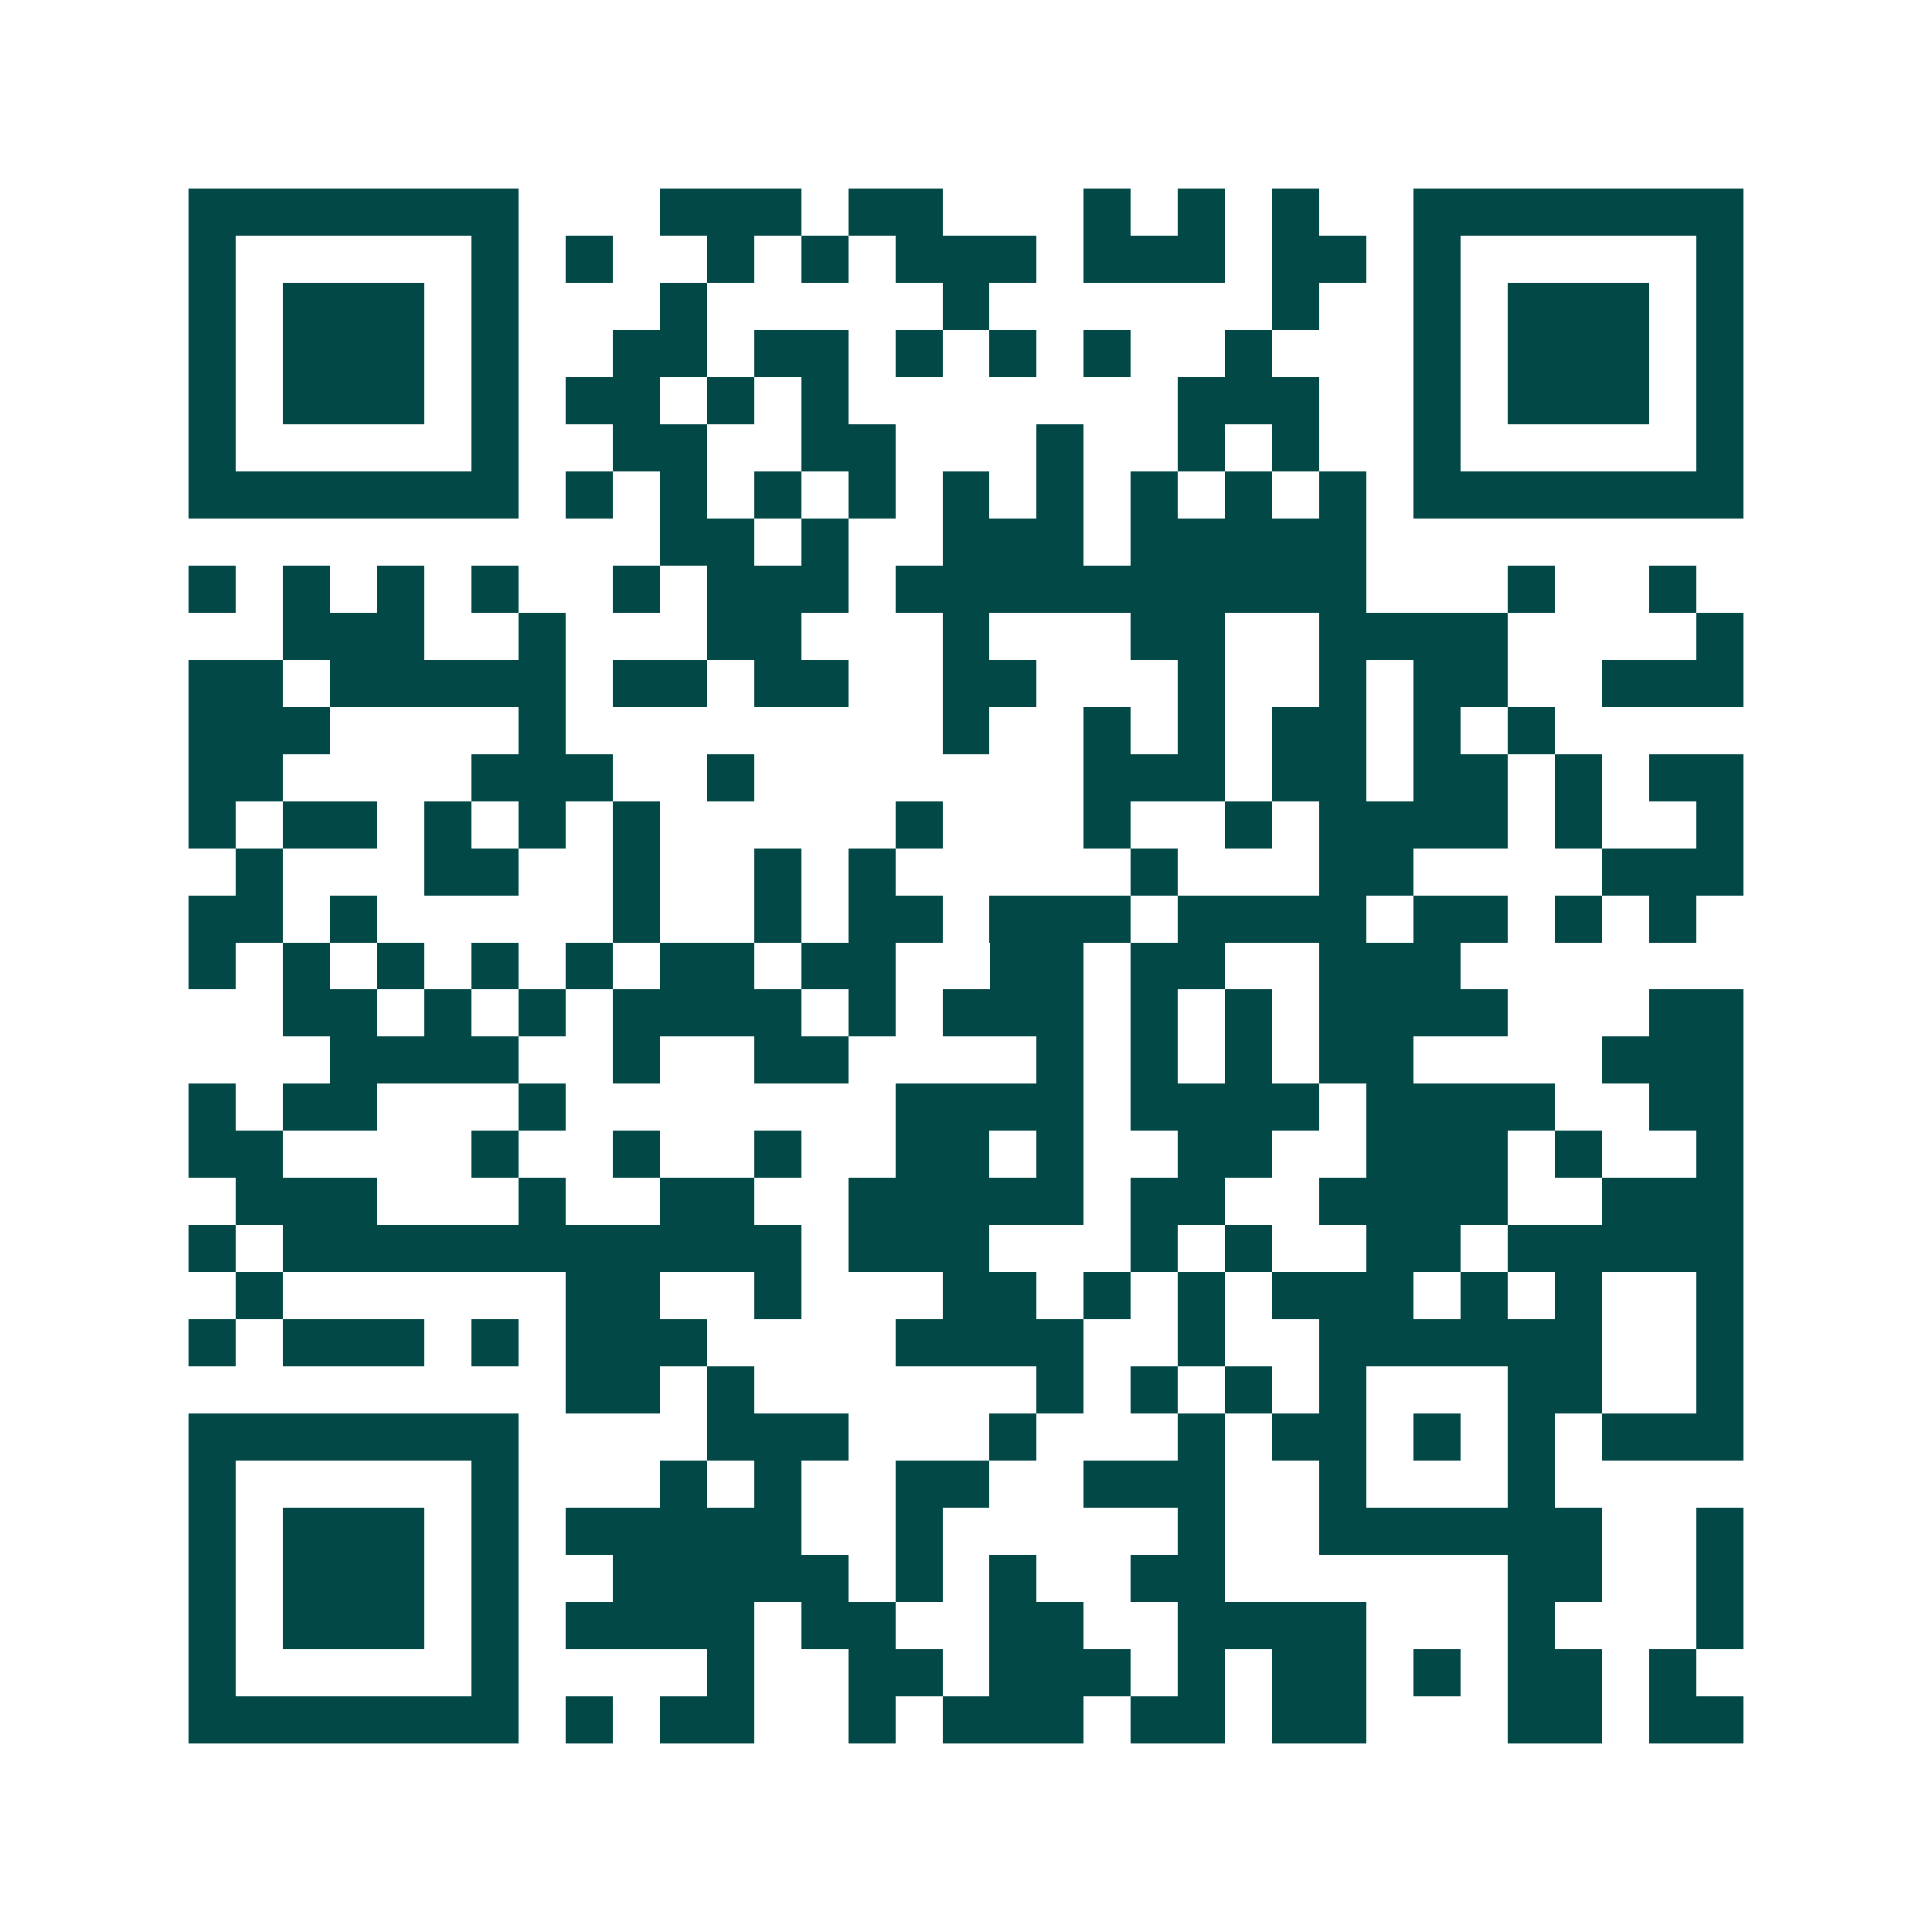 <svg xmlns="http://www.w3.org/2000/svg" width="200" height="200" viewBox="0 0 41 41" shape-rendering="crispEdges"><path fill="#ffffff" d="M0 0h41v41H0z"/><path stroke="#014847" d="M4 4.5h7m3 0h3m1 0h2m3 0h1m1 0h1m1 0h1m2 0h7M4 5.5h1m5 0h1m1 0h1m2 0h1m1 0h1m1 0h3m1 0h3m1 0h2m1 0h1m5 0h1M4 6.5h1m1 0h3m1 0h1m3 0h1m5 0h1m6 0h1m2 0h1m1 0h3m1 0h1M4 7.5h1m1 0h3m1 0h1m2 0h2m1 0h2m1 0h1m1 0h1m1 0h1m2 0h1m3 0h1m1 0h3m1 0h1M4 8.5h1m1 0h3m1 0h1m1 0h2m1 0h1m1 0h1m7 0h3m2 0h1m1 0h3m1 0h1M4 9.5h1m5 0h1m2 0h2m2 0h2m3 0h1m2 0h1m1 0h1m2 0h1m5 0h1M4 10.5h7m1 0h1m1 0h1m1 0h1m1 0h1m1 0h1m1 0h1m1 0h1m1 0h1m1 0h1m1 0h7M14 11.5h2m1 0h1m2 0h3m1 0h5M4 12.5h1m1 0h1m1 0h1m1 0h1m2 0h1m1 0h3m1 0h10m3 0h1m2 0h1M6 13.5h3m2 0h1m3 0h2m3 0h1m3 0h2m2 0h4m4 0h1M4 14.5h2m1 0h5m1 0h2m1 0h2m2 0h2m3 0h1m2 0h1m1 0h2m2 0h3M4 15.5h3m4 0h1m8 0h1m2 0h1m1 0h1m1 0h2m1 0h1m1 0h1M4 16.5h2m4 0h3m2 0h1m7 0h3m1 0h2m1 0h2m1 0h1m1 0h2M4 17.5h1m1 0h2m1 0h1m1 0h1m1 0h1m5 0h1m3 0h1m2 0h1m1 0h4m1 0h1m2 0h1M5 18.5h1m3 0h2m2 0h1m2 0h1m1 0h1m5 0h1m3 0h2m4 0h3M4 19.5h2m1 0h1m5 0h1m2 0h1m1 0h2m1 0h3m1 0h4m1 0h2m1 0h1m1 0h1M4 20.5h1m1 0h1m1 0h1m1 0h1m1 0h1m1 0h2m1 0h2m2 0h2m1 0h2m2 0h3M6 21.5h2m1 0h1m1 0h1m1 0h4m1 0h1m1 0h3m1 0h1m1 0h1m1 0h4m3 0h2M7 22.5h4m2 0h1m2 0h2m4 0h1m1 0h1m1 0h1m1 0h2m4 0h3M4 23.5h1m1 0h2m3 0h1m7 0h4m1 0h4m1 0h4m2 0h2M4 24.5h2m4 0h1m2 0h1m2 0h1m2 0h2m1 0h1m2 0h2m2 0h3m1 0h1m2 0h1M5 25.5h3m3 0h1m2 0h2m2 0h5m1 0h2m2 0h4m2 0h3M4 26.5h1m1 0h11m1 0h3m3 0h1m1 0h1m2 0h2m1 0h5M5 27.5h1m6 0h2m2 0h1m3 0h2m1 0h1m1 0h1m1 0h3m1 0h1m1 0h1m2 0h1M4 28.5h1m1 0h3m1 0h1m1 0h3m4 0h4m2 0h1m2 0h6m2 0h1M12 29.5h2m1 0h1m6 0h1m1 0h1m1 0h1m1 0h1m3 0h2m2 0h1M4 30.5h7m4 0h3m3 0h1m3 0h1m1 0h2m1 0h1m1 0h1m1 0h3M4 31.5h1m5 0h1m3 0h1m1 0h1m2 0h2m2 0h3m2 0h1m3 0h1M4 32.5h1m1 0h3m1 0h1m1 0h5m2 0h1m5 0h1m2 0h6m2 0h1M4 33.5h1m1 0h3m1 0h1m2 0h5m1 0h1m1 0h1m2 0h2m6 0h2m2 0h1M4 34.5h1m1 0h3m1 0h1m1 0h4m1 0h2m2 0h2m2 0h4m3 0h1m3 0h1M4 35.5h1m5 0h1m4 0h1m2 0h2m1 0h3m1 0h1m1 0h2m1 0h1m1 0h2m1 0h1M4 36.5h7m1 0h1m1 0h2m2 0h1m1 0h3m1 0h2m1 0h2m3 0h2m1 0h2"/></svg>
